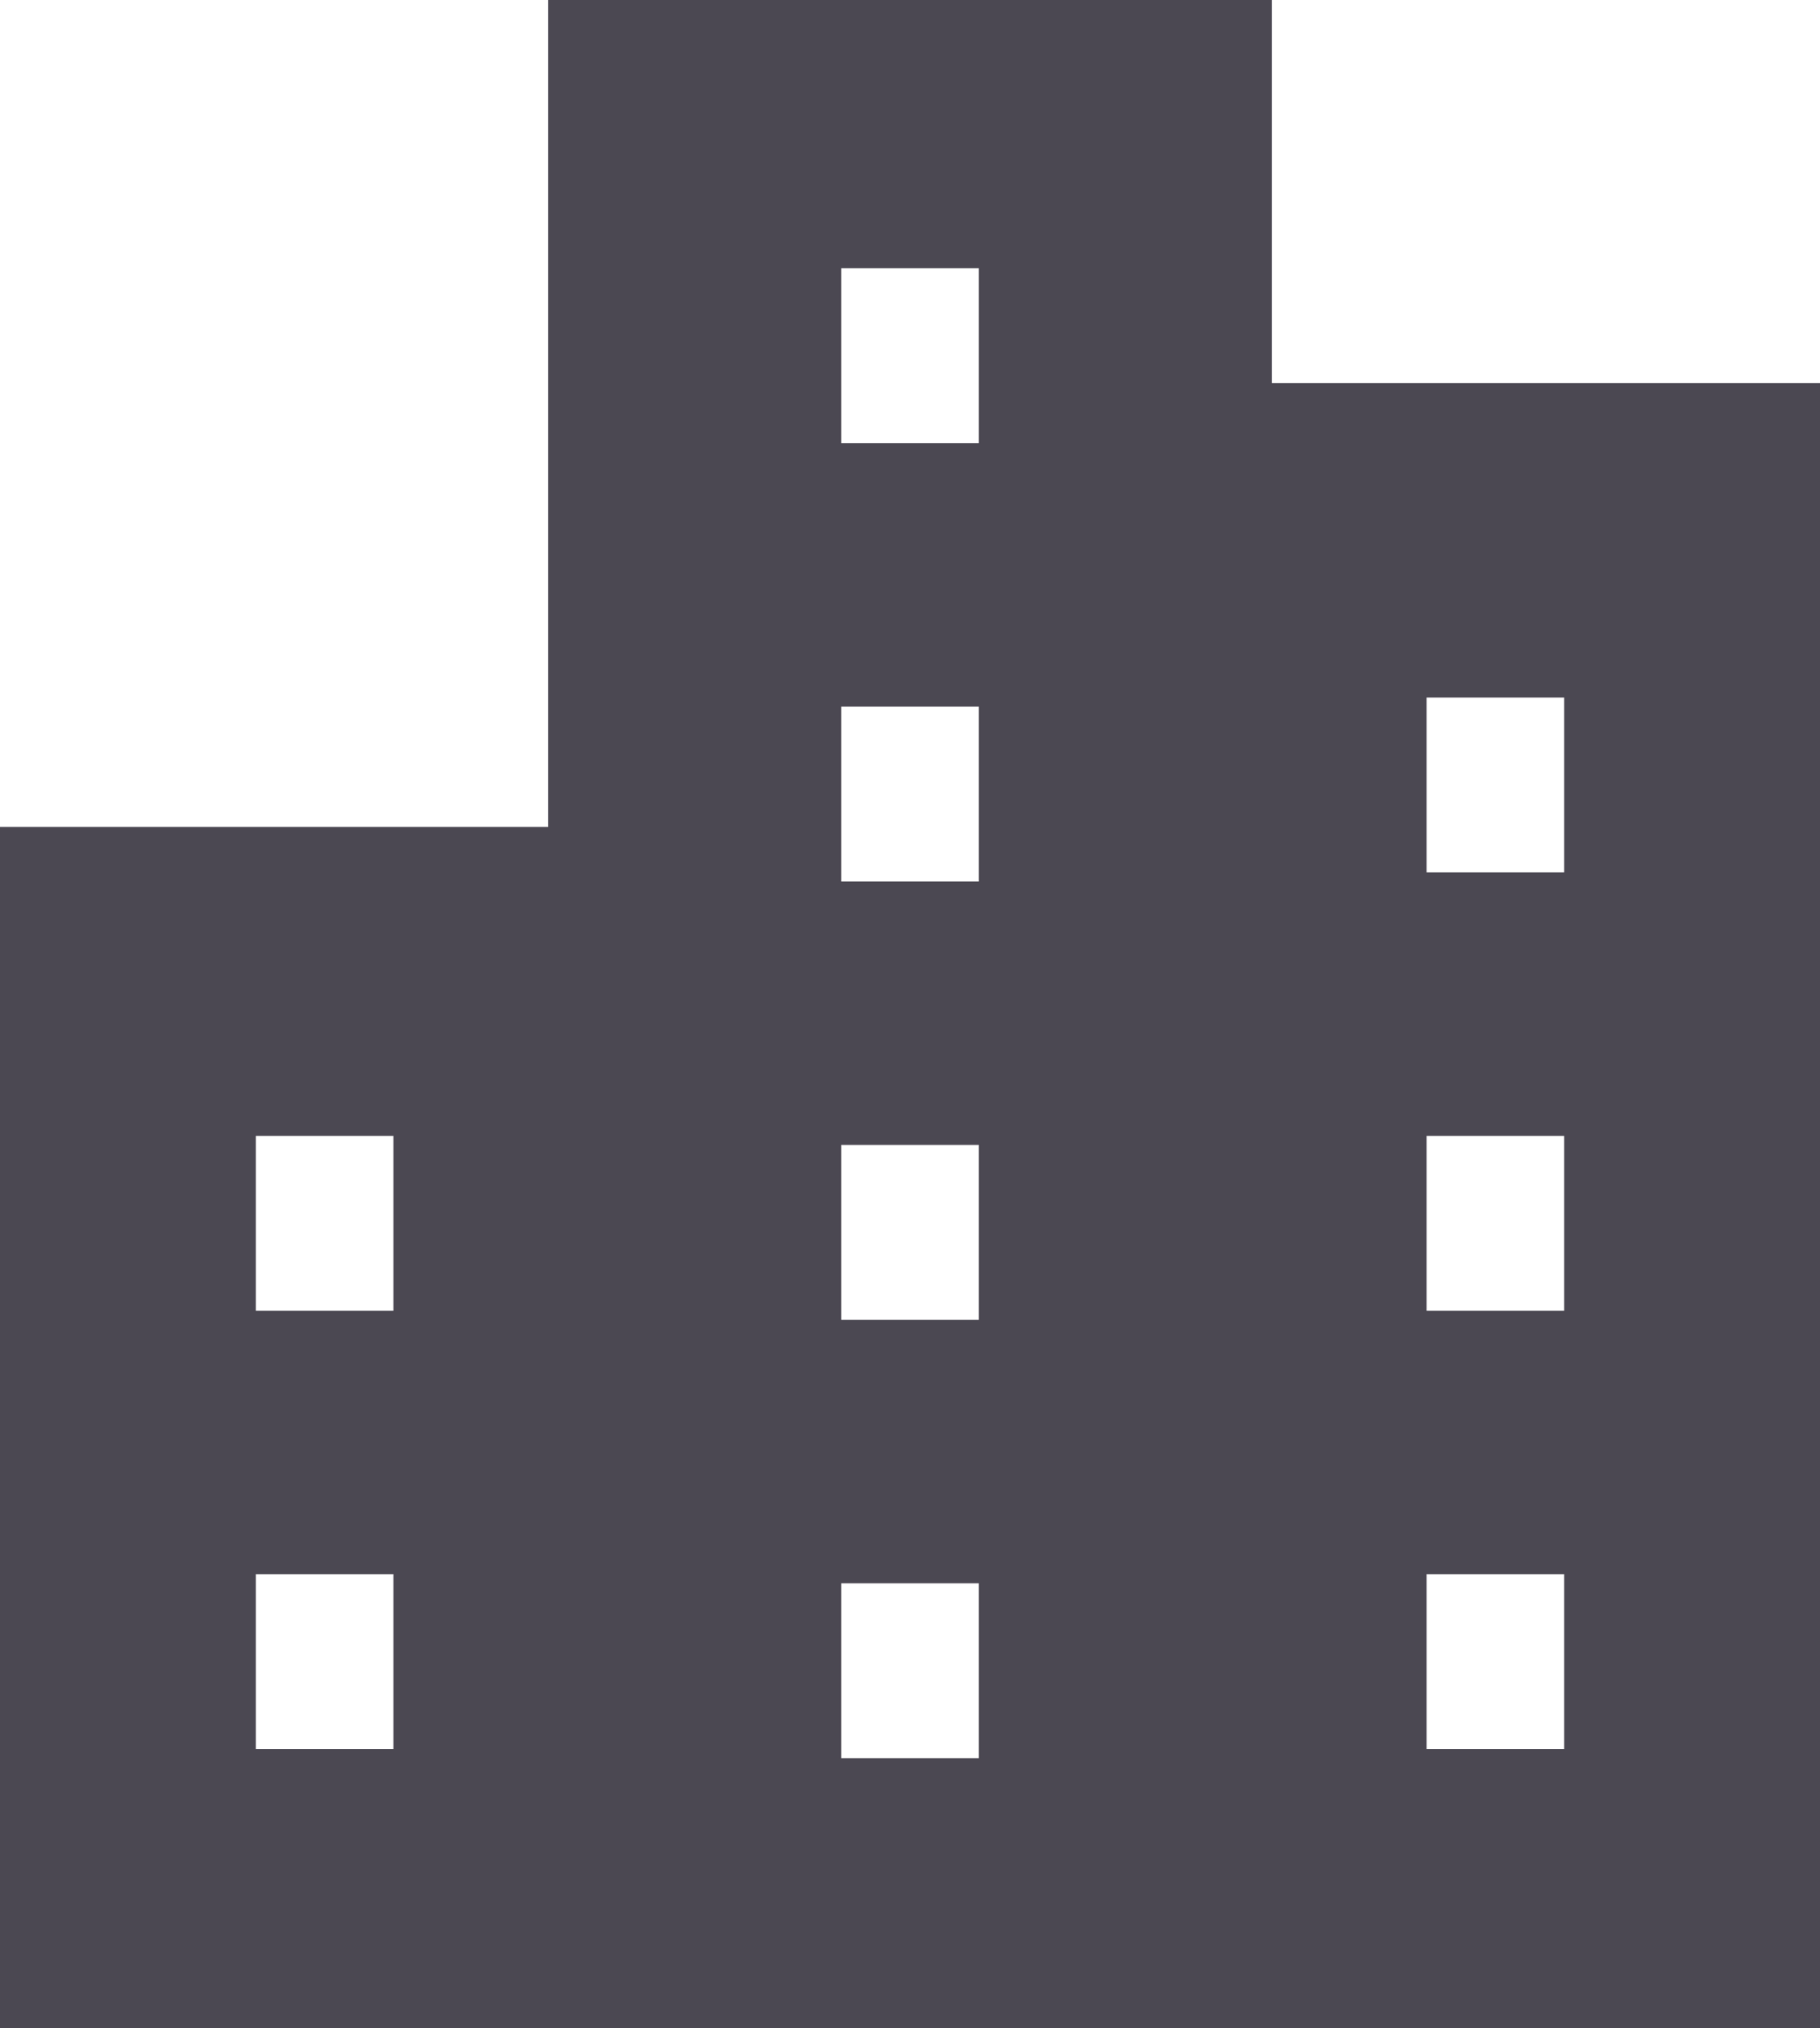 <svg width="44" height="49" fill="none" xmlns="http://www.w3.org/2000/svg">
  <path d="M30.747 9.254V0H13.253v19.98H0V49h44V9.254H30.747ZM9.512 42.258H6.186v-4.224h3.326v4.224Zm0-10.59H6.186v-4.224h3.326v4.223Zm14.151 10.81h-3.325v-4.224h3.325v4.224Zm0-10.591h-3.325v-4.224h3.325v4.224Zm0-10.591h-3.325v-4.224h3.325v4.224Zm0-10.591h-3.325V6.48h3.325v4.224Zm14.151 31.553h-3.326v-4.224h3.326v4.224Zm0-10.59h-3.326v-4.224h3.326v4.223Zm0-10.592h-3.326v-4.223h3.326v4.223Z" fill="#4B4852"/>
</svg>